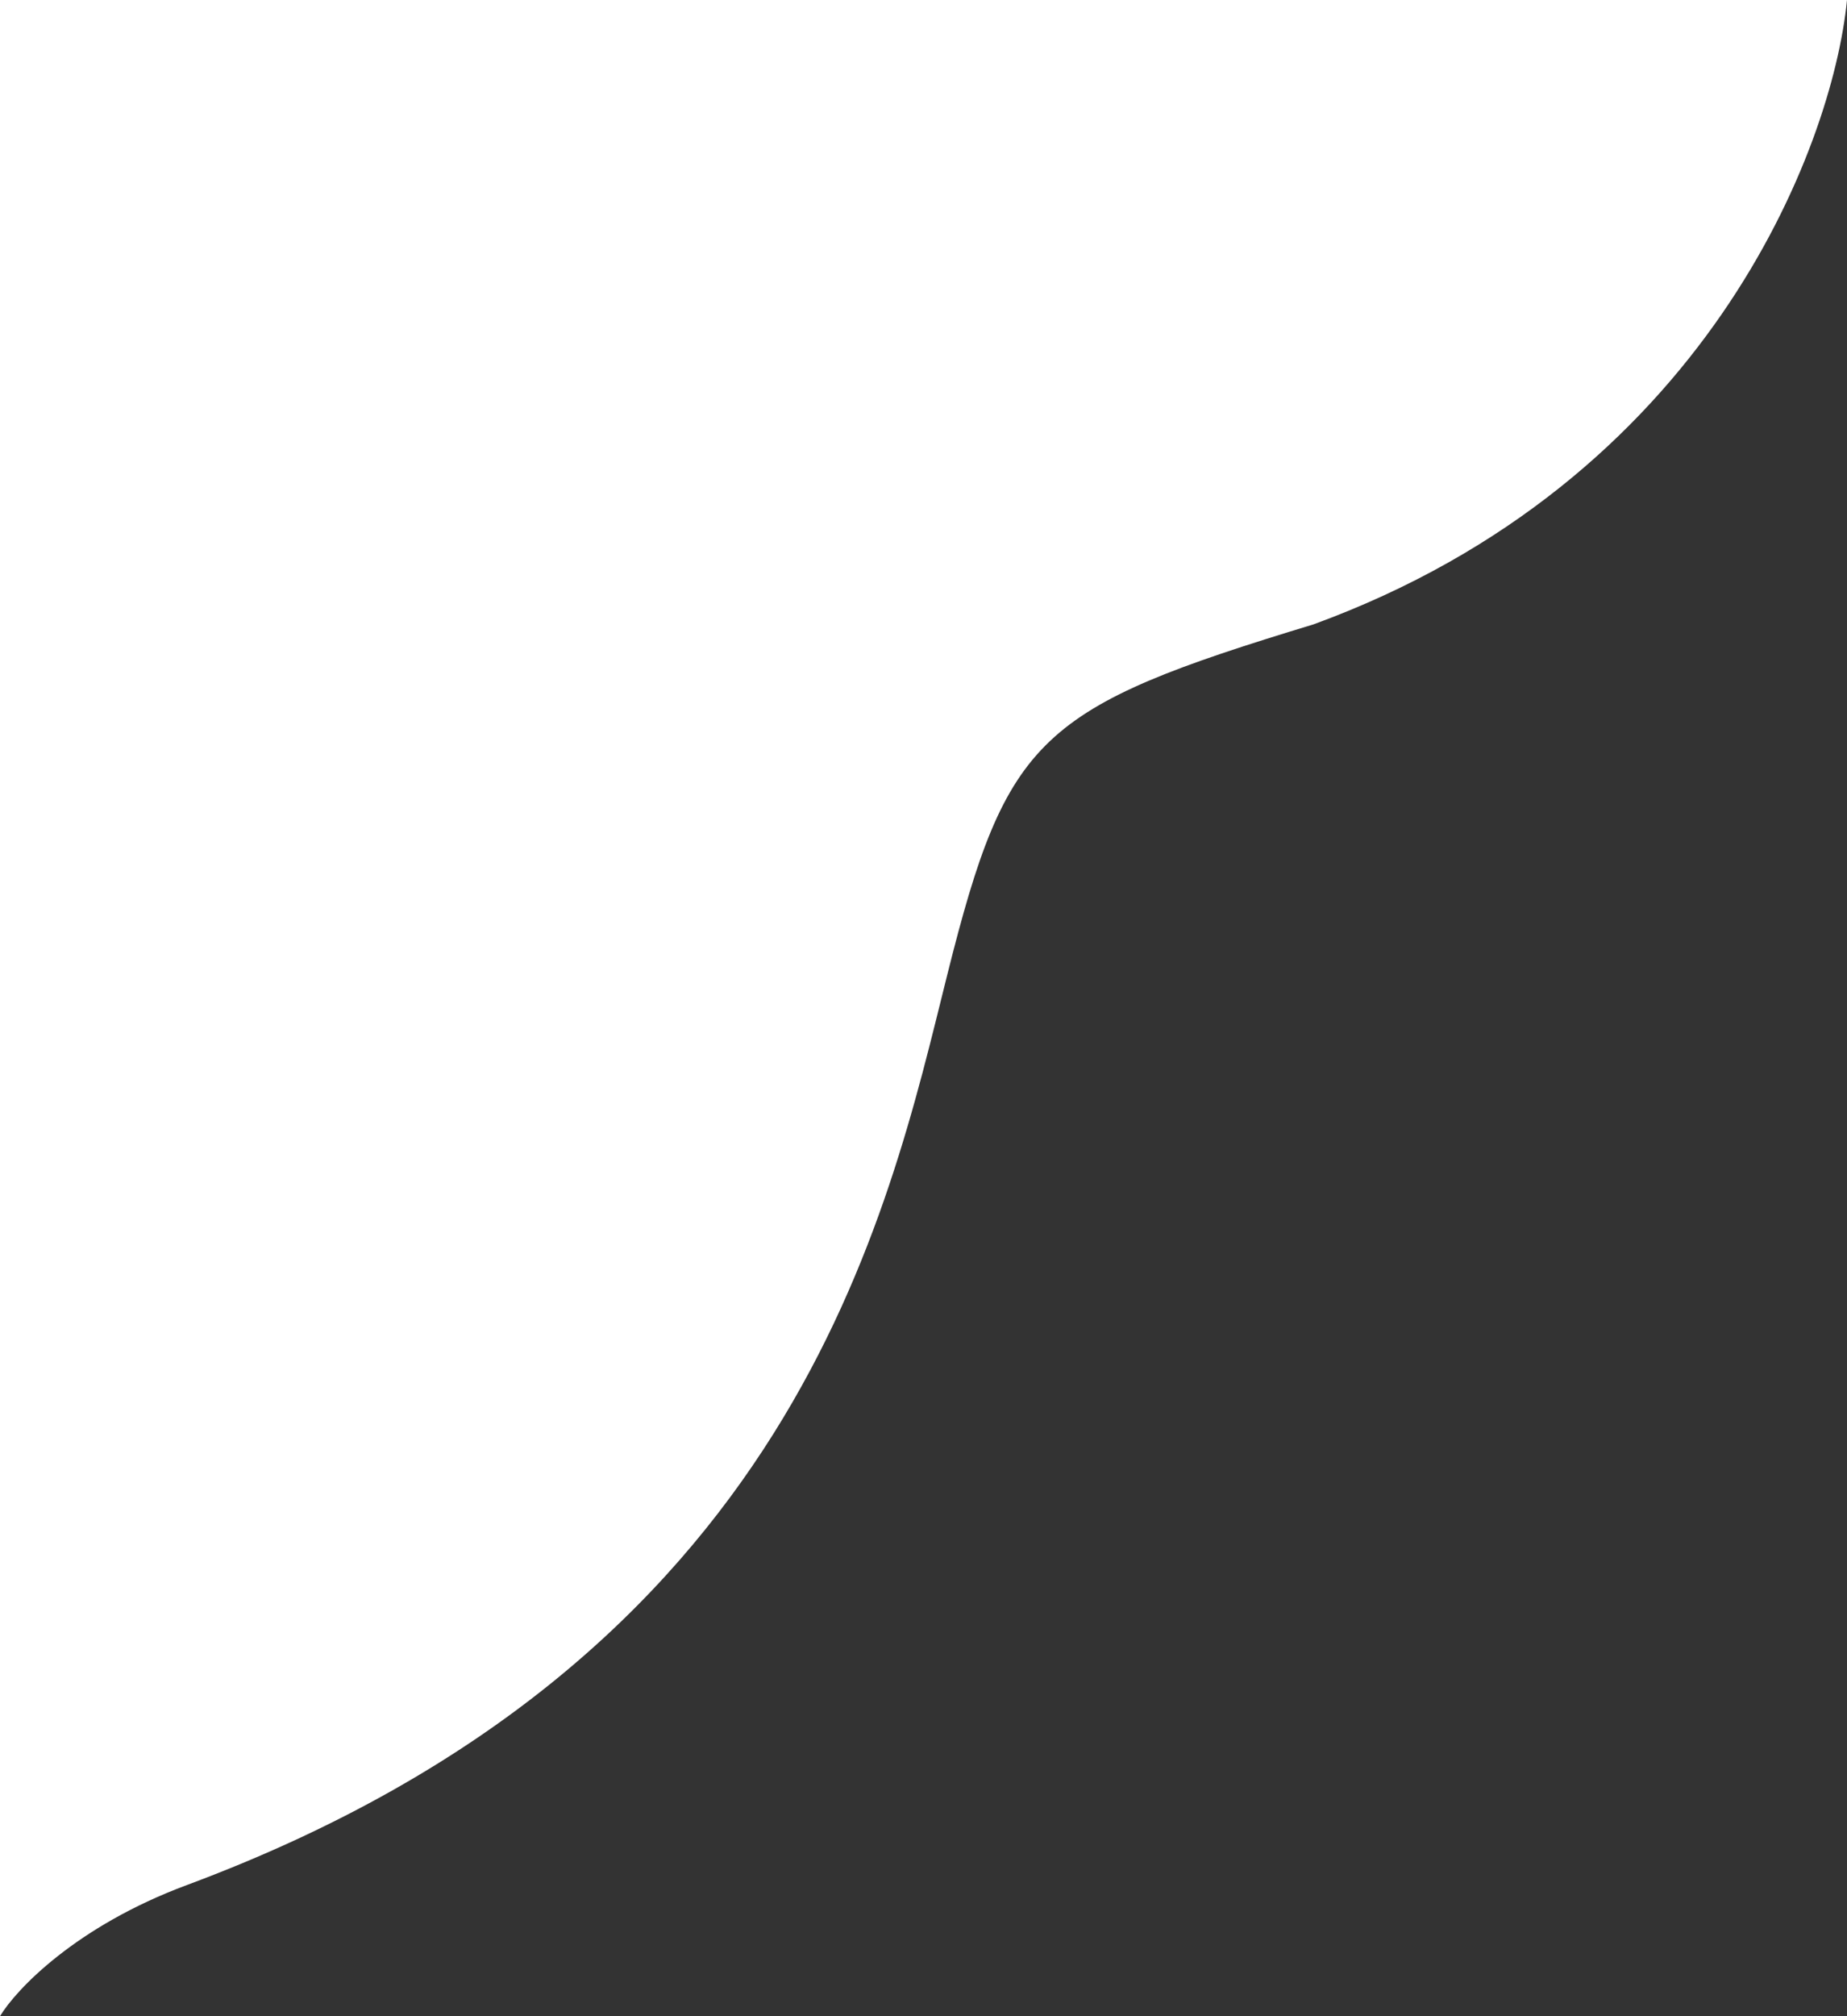 <svg width="297" height="324" viewBox="0 0 297 324" fill="none" xmlns="http://www.w3.org/2000/svg">
<rect x="0" y="0" width="297" height="324" fill="#333333" stroke="none"/>
<path d="M297 0H0V324C2.56 319.74 12.162 309.557 30.084 302.911C128.017 266.485 142.739 194.911 152.341 156.568C161.942 118.225 167.062 113.751 211.228 100.331C274.213 77.325 294.653 23.858 297 0Z" fill="white"/>
</svg>
